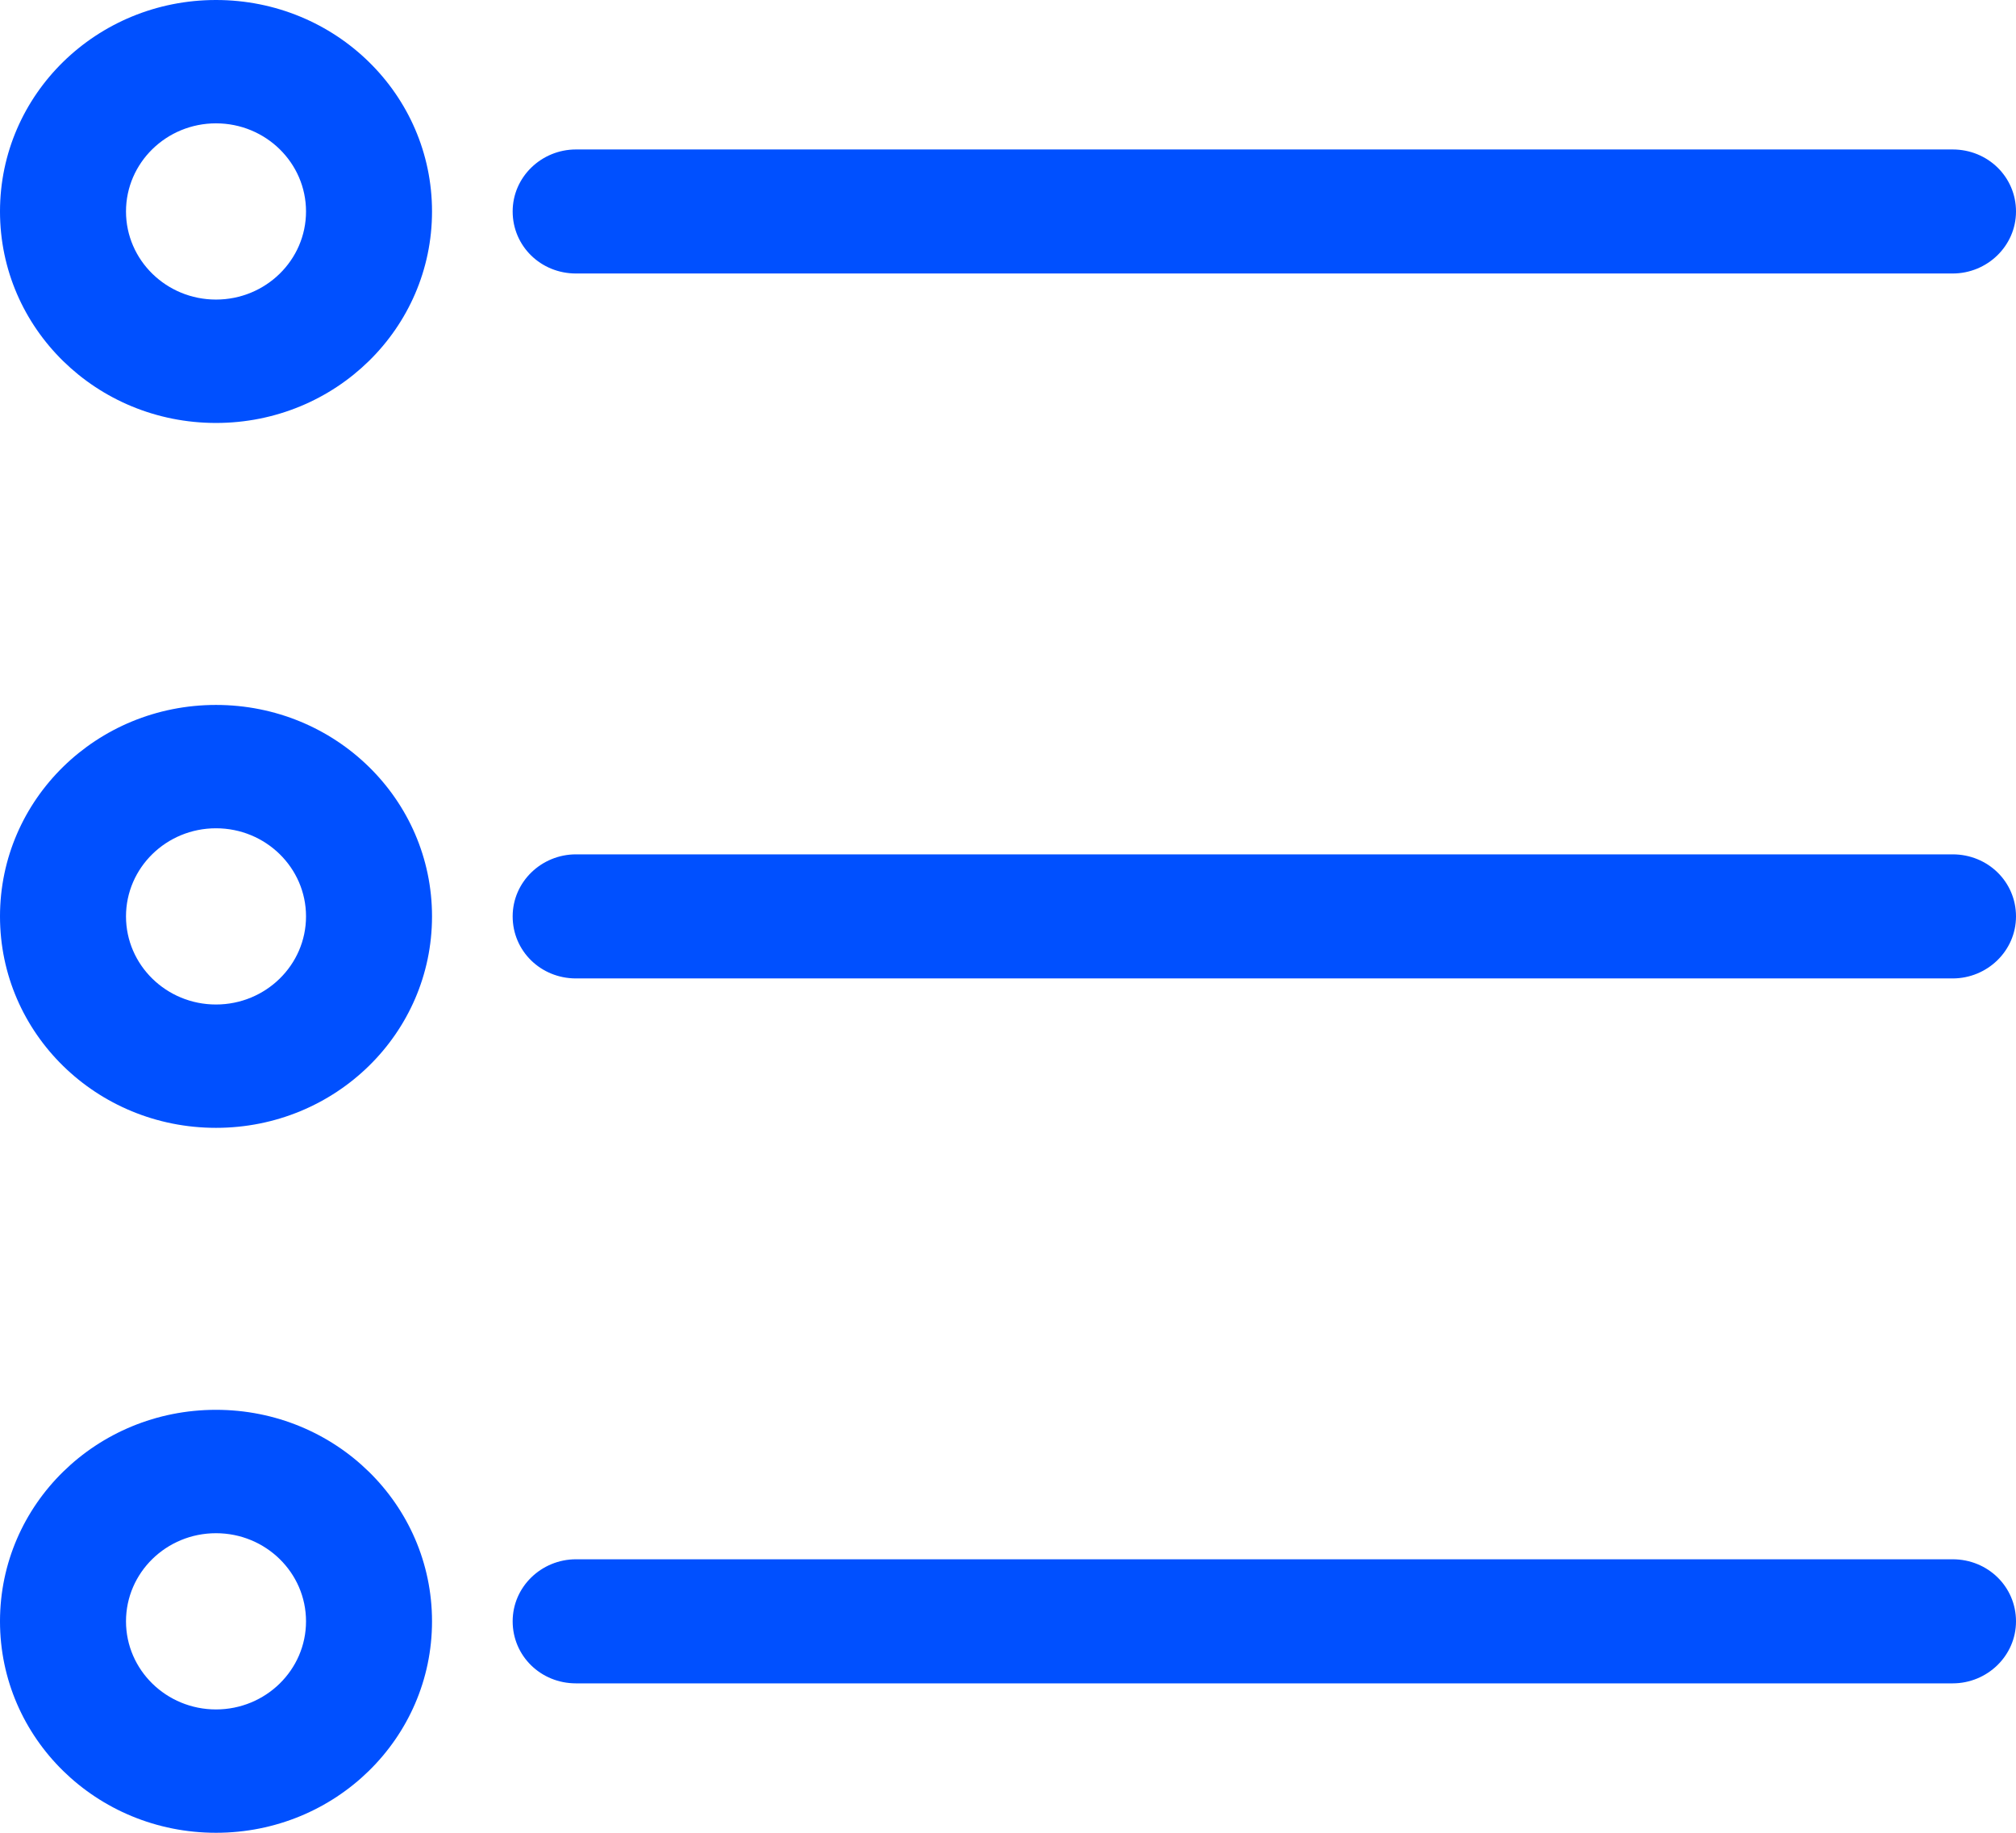<svg width="44" height="40" viewBox="0 0 44 40" fill="none" xmlns="http://www.w3.org/2000/svg">
<path d="M44 35.385C44 34.631 43.387 34.031 42.617 34.031H12.571C11.817 34.031 11.189 34.631 11.189 35.385C11.189 36.139 11.801 36.739 12.571 36.739H42.617C43.371 36.739 44 36.139 44 35.385ZM6.679 35.385C6.679 36.446 5.799 37.308 4.714 37.308C3.63 37.308 2.75 36.446 2.75 35.385C2.75 34.323 3.63 33.462 4.714 33.462C5.799 33.462 6.679 34.323 6.679 35.385ZM9.429 35.385C9.429 32.831 7.323 30.769 4.714 30.769C2.106 30.769 0 32.831 0 35.385C0 37.938 2.106 40 4.714 40C7.323 40 9.429 37.938 9.429 35.385ZM44 20C44 19.246 43.387 18.646 42.617 18.646H12.571C11.817 18.646 11.189 19.246 11.189 20C11.189 20.754 11.801 21.354 12.571 21.354H42.617C43.371 21.354 44 20.754 44 20ZM6.679 20C6.679 21.061 5.799 21.923 4.714 21.923C3.63 21.923 2.75 21.061 2.75 20C2.75 18.939 3.63 18.077 4.714 18.077C5.799 18.077 6.679 18.939 6.679 20ZM9.429 20C9.429 17.446 7.323 15.385 4.714 15.385C2.106 15.385 0 17.446 0 20C0 22.554 2.106 24.615 4.714 24.615C7.323 24.615 9.429 22.554 9.429 20ZM44 4.615C44 3.862 43.387 3.262 42.617 3.262H12.571C11.817 3.262 11.189 3.862 11.189 4.615C11.189 5.369 11.801 5.969 12.571 5.969H42.617C43.371 5.969 44 5.369 44 4.615ZM6.679 4.615C6.679 5.677 5.799 6.538 4.714 6.538C3.63 6.538 2.75 5.677 2.75 4.615C2.75 3.554 3.63 2.692 4.714 2.692C5.799 2.692 6.679 3.554 6.679 4.615ZM9.429 4.615C9.429 2.062 7.323 0 4.714 0C2.106 0 0 2.062 0 4.615C0 7.169 2.106 9.231 4.714 9.231C7.323 9.231 9.429 7.169 9.429 4.615Z" fill="#0050FF"/>
</svg>
